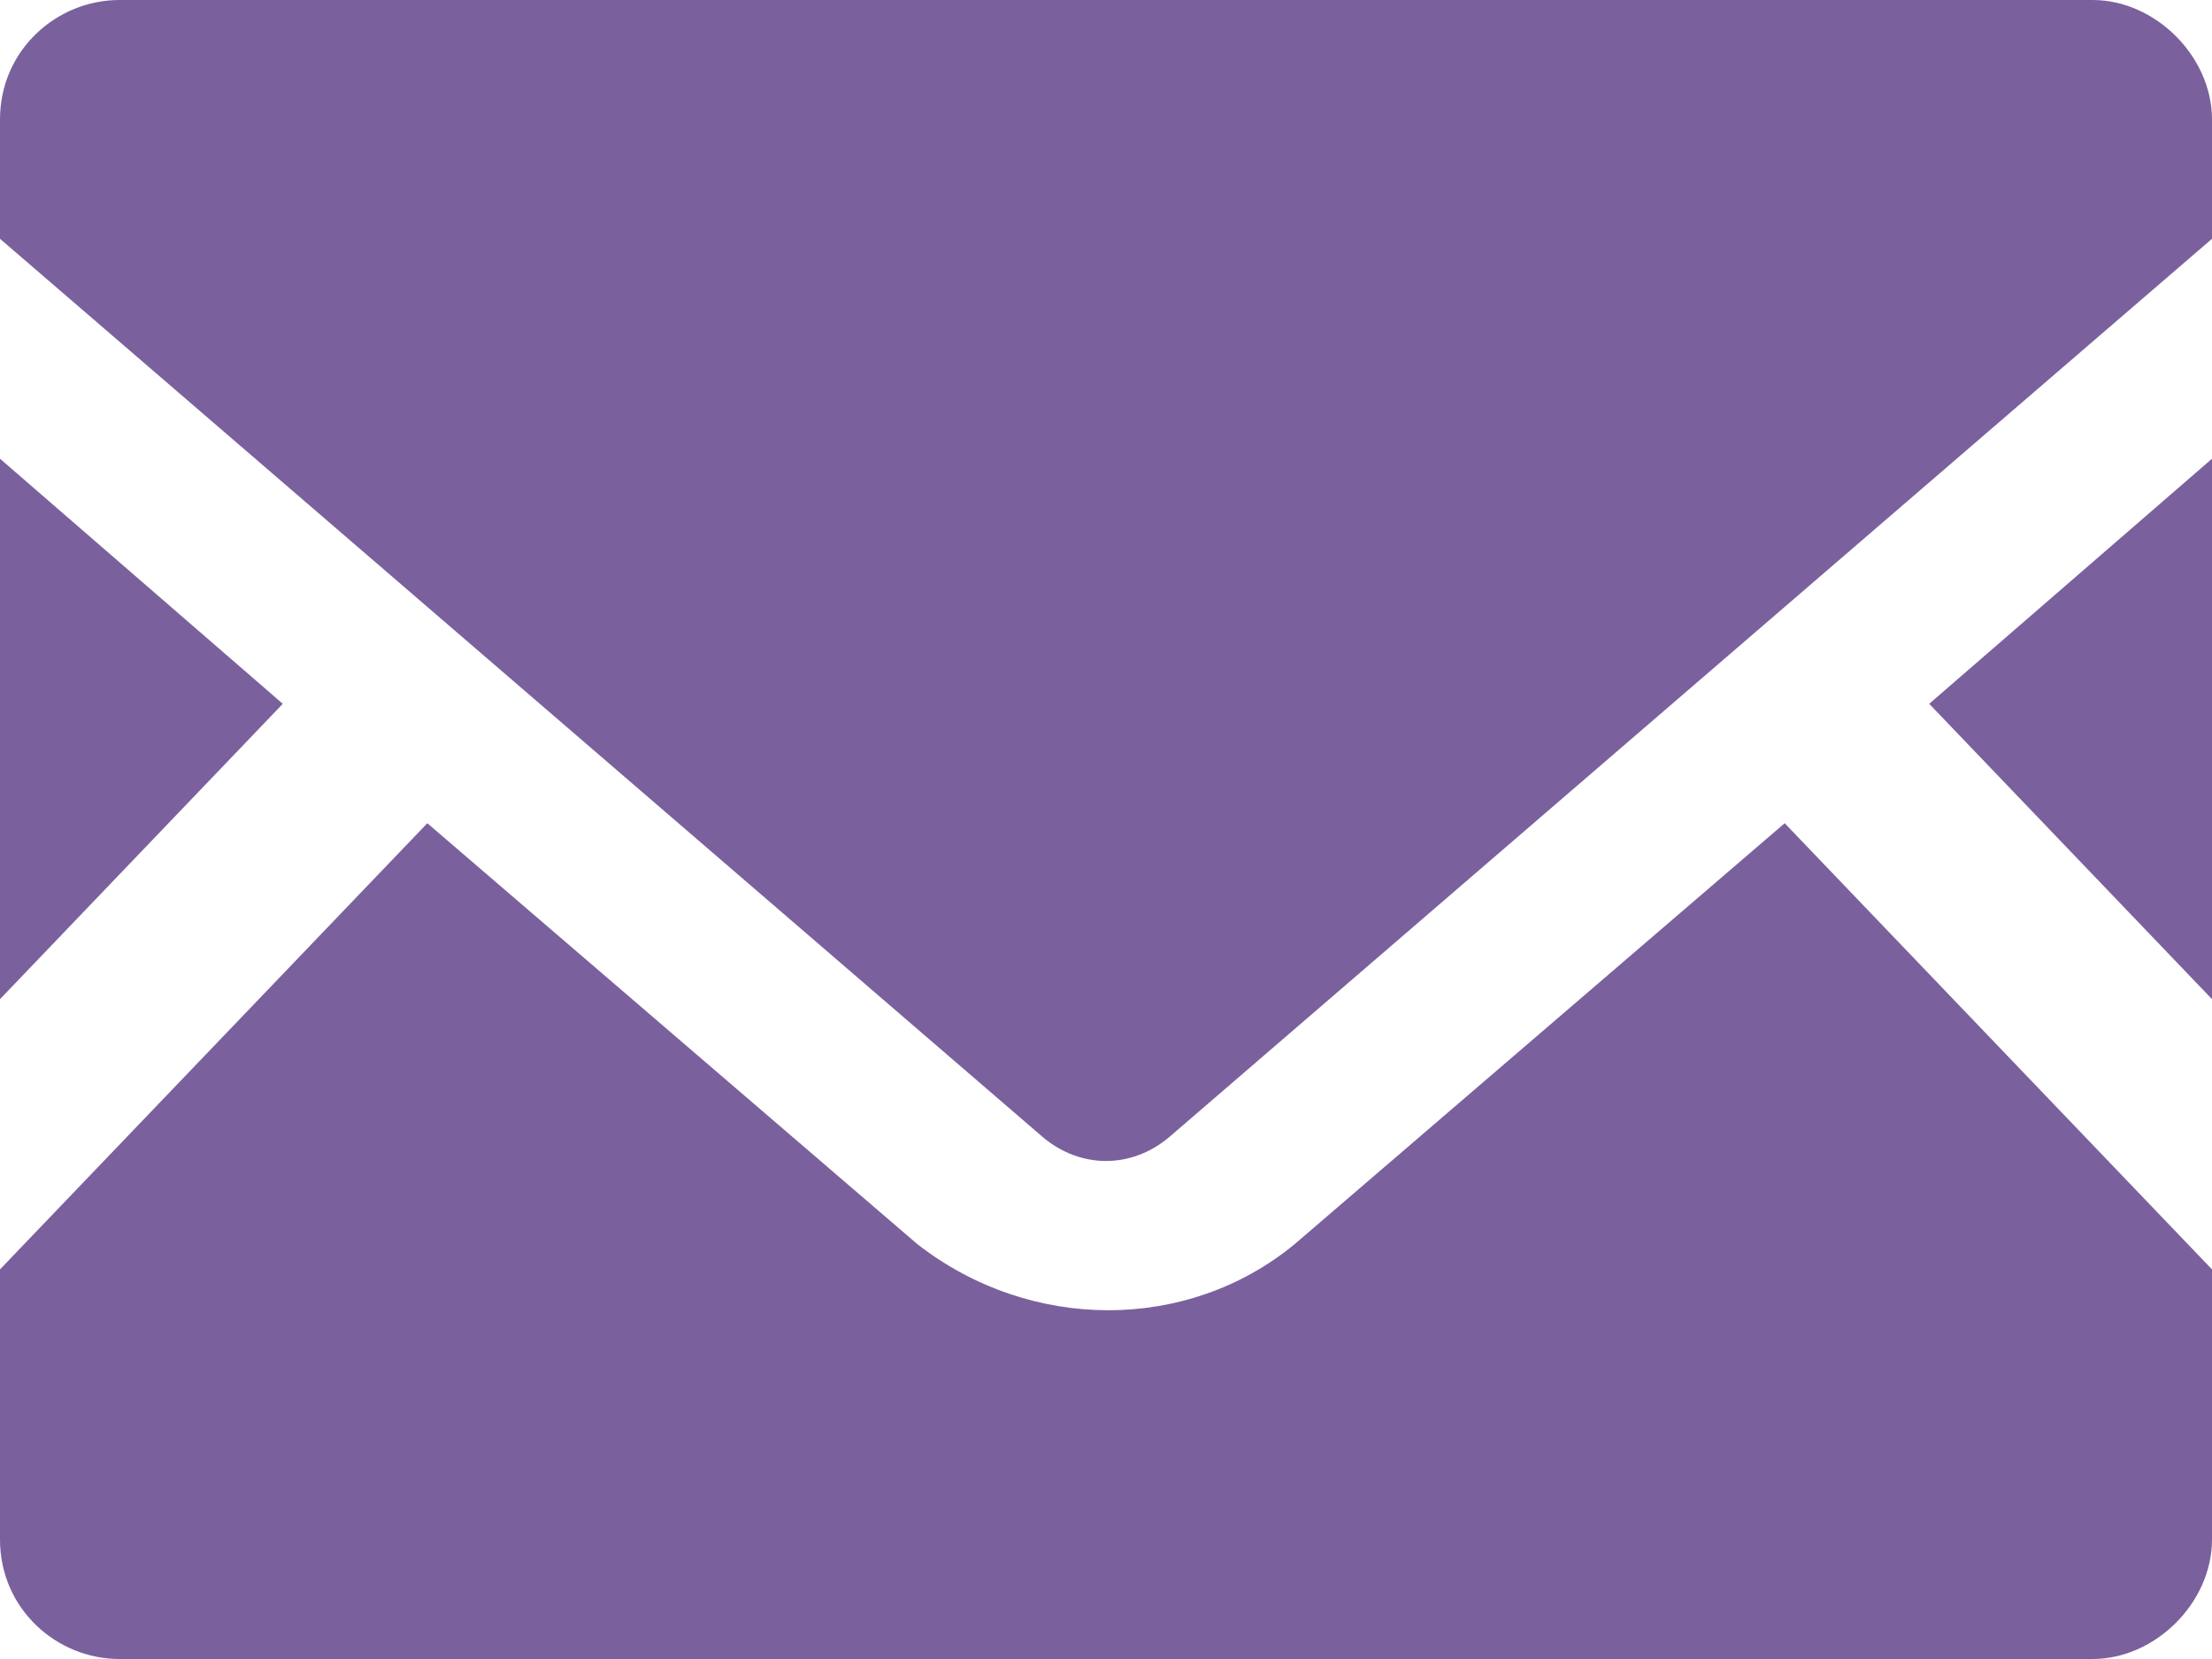 <?xml version="1.0" encoding="UTF-8"?>
<svg id="_レイヤー_1" data-name="レイヤー_1" xmlns="http://www.w3.org/2000/svg" version="1.1" viewBox="0 0 35.2 26.4">
  <!-- Generator: Adobe Illustrator 29.5.1, SVG Export Plug-In . SVG Version: 2.1.0 Build 141)  -->
  <defs>
    <style>
      .st0 {
        fill: #7a619d;
      }
    </style>
  </defs>
  <path class="st0" d="M35.2,15.9l-4.5-4.7,4.5-3.9v8.6Z"/>
  <path class="st0" d="M4.5,11.2L0,15.9V7.3l4.5,3.9Z"/>
  <path class="st0" d="M35.2,20.2v4.3c0,1-.9,1.9-1.9,1.9H1.9C.9,26.4,0,25.6,0,24.5v-4.3l6.8-7.1,7.8,6.7c1.8,1.4,4.3,1.4,6,0l7.8-6.7,6.8,7.1Z"/>
  <path class="st0" d="M35.2,1.9v1.9l-16.6,14.3c-.6.5-1.4.5-2,0L0,3.8v-1.9C0,.8.9,0,1.9,0h31.4c1,0,1.9.9,1.9,1.9Z"/>
</svg>